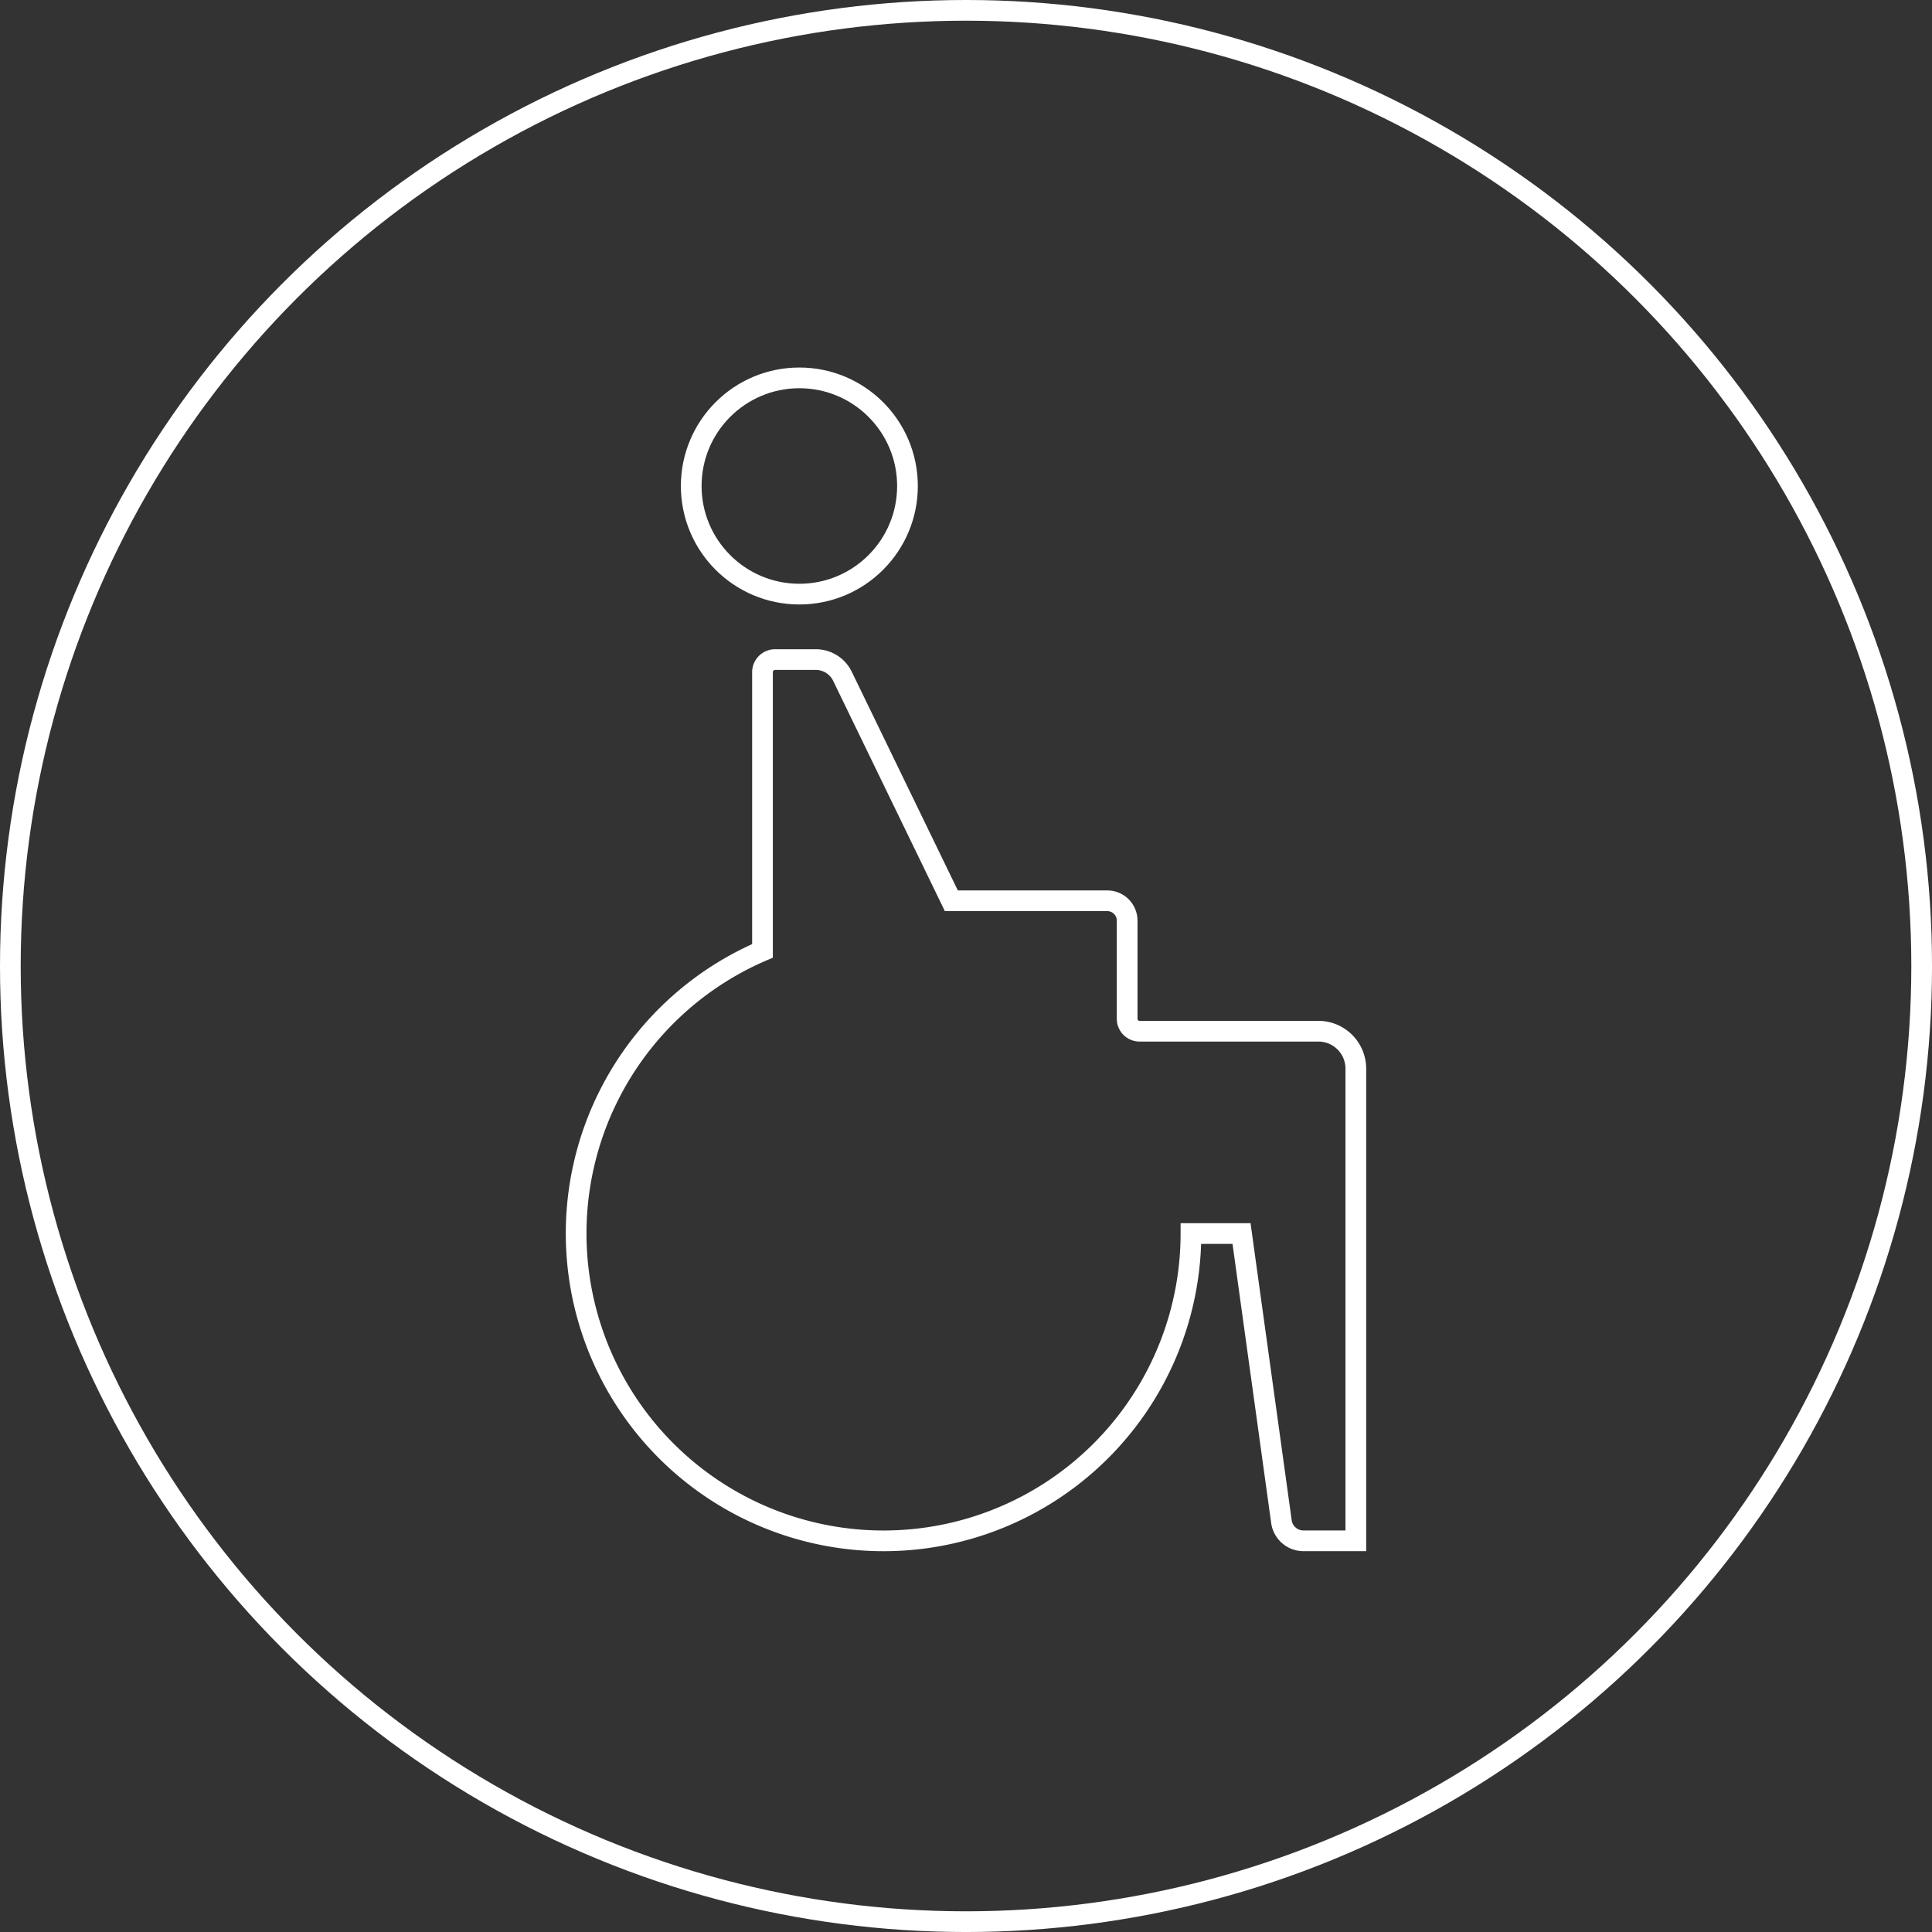 <svg xmlns="http://www.w3.org/2000/svg" width="139.983" height="139.983" viewBox="0 0 139.983 139.983">
  <rect x="0" y="0" width="139.983" height="139.983" fill="#333333" stroke="none"/>
  <g id="Group_672" data-name="Group 672" transform="translate(-9731.363 -3183.352)">
    <circle id="Ellipse_1" data-name="Ellipse 1" cx="69.242" cy="69.242" r="69.242" transform="translate(9732.113 3184.102)" fill="none" stroke="#fff" stroke-miterlimit="10" stroke-width="1.5"/>
    <circle id="Ellipse_3" data-name="Ellipse 3" cx="7.834" cy="7.834" r="7.834" transform="translate(9781.446 3210.731)" fill="none" stroke="#fff" stroke-miterlimit="10" stroke-width="1.5"/>
    <path id="Path_69" data-name="Path 69" d="M9829.6,3260.786v34.206h-3.791a1.613,1.613,0,0,1-1.6-1.391l-2.891-20.874h-3.665a22.273,22.273,0,1,1-31.044-20.479v-20.191a.915.915,0,0,1,.916-.915h2.948a2.143,2.143,0,0,1,1.929,1.208l7.891,16.268h11.3a1.437,1.437,0,0,1,1.437,1.436v7.114a.9.9,0,0,0,.9.9h12.954A2.716,2.716,0,0,1,9829.6,3260.786Z" fill="none" stroke="#fff" stroke-miterlimit="10" stroke-width="1.5"/>
  </g>
</svg>
